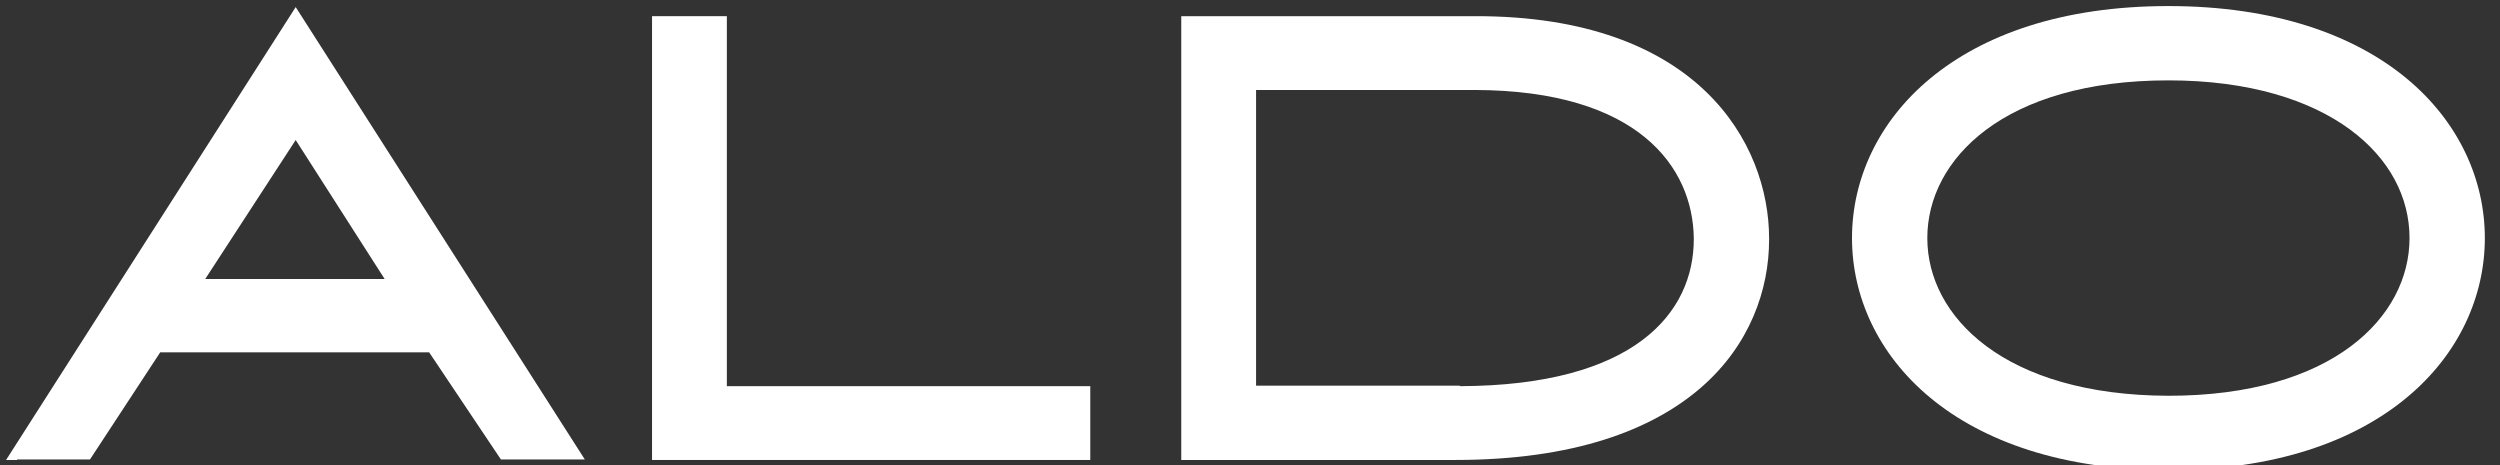 <?xml version="1.0" encoding="UTF-8"?>
<svg id="Layer_1" data-name="Layer 1" xmlns="http://www.w3.org/2000/svg" xmlns:serif="http://www.serif.com/" version="1.1" viewBox="0 0 494.6 92">
  <rect x="0" y="0" width="494.6" height="92" fill="#333333" stroke="none"/>
  <defs>
    <style>
      .cls-1 {
        fill: #fff;
        stroke-width: 0px;
      }
    </style>
  </defs>
  <path class="cls-1" d="M129,91V3.2h14.8v73.2h71.9v14.6h-86.7Z"/>
  <path class="cls-1" d="M291.8,3.2c44.2-.1,58.2,25.2,58.2,44,0,0,0,.1,0,.2,0,9.9-3.8,20.9-13.5,29.3-9.7,8.4-25.2,14.3-48.6,14.3h-54.2V3.2h58ZM288.8,76.4c34.6-.1,46.3-14.5,46.3-29.1,0-.1,0-.2,0-.2-.2-14-10.9-29.2-43.3-29.3h-43.3v58.5h40.3Z"/>
  <path class="cls-1" d="M429,1.2c21,0,36.7,5.7,47.1,14.3,10.4,8.6,15.5,20.1,15.5,31.6,0,11.5-5.1,23-15.5,31.6-10.4,8.6-26,14.3-47.1,14.3h0c-21,0-36.7-5.7-47.1-14.3-10.4-8.6-15.5-20.1-15.5-31.6,0-11.5,5.1-23,15.5-31.6,10.4-8.6,26-14.3,47.1-14.3ZM429,78.3c32.5,0,47.7-15.6,47.7-31.2,0-8-3.9-15.7-11.8-21.5-7.9-5.8-19.9-9.7-35.9-9.7-32.5,0-47.7,15.6-47.7,31.2,0,15.5,15.2,31.1,47.7,31.2Z"/>
  <path class="cls-1" d="M3.4,91H1.2S58.5,1.4,58.5,1.4l57.2,89.5h-16.6l-14.2-21.2H31.7l-13.9,21.2H3.4ZM76.1,55.2l-17.6-27.5-17.9,27.5h35.5Z"/>
</svg>